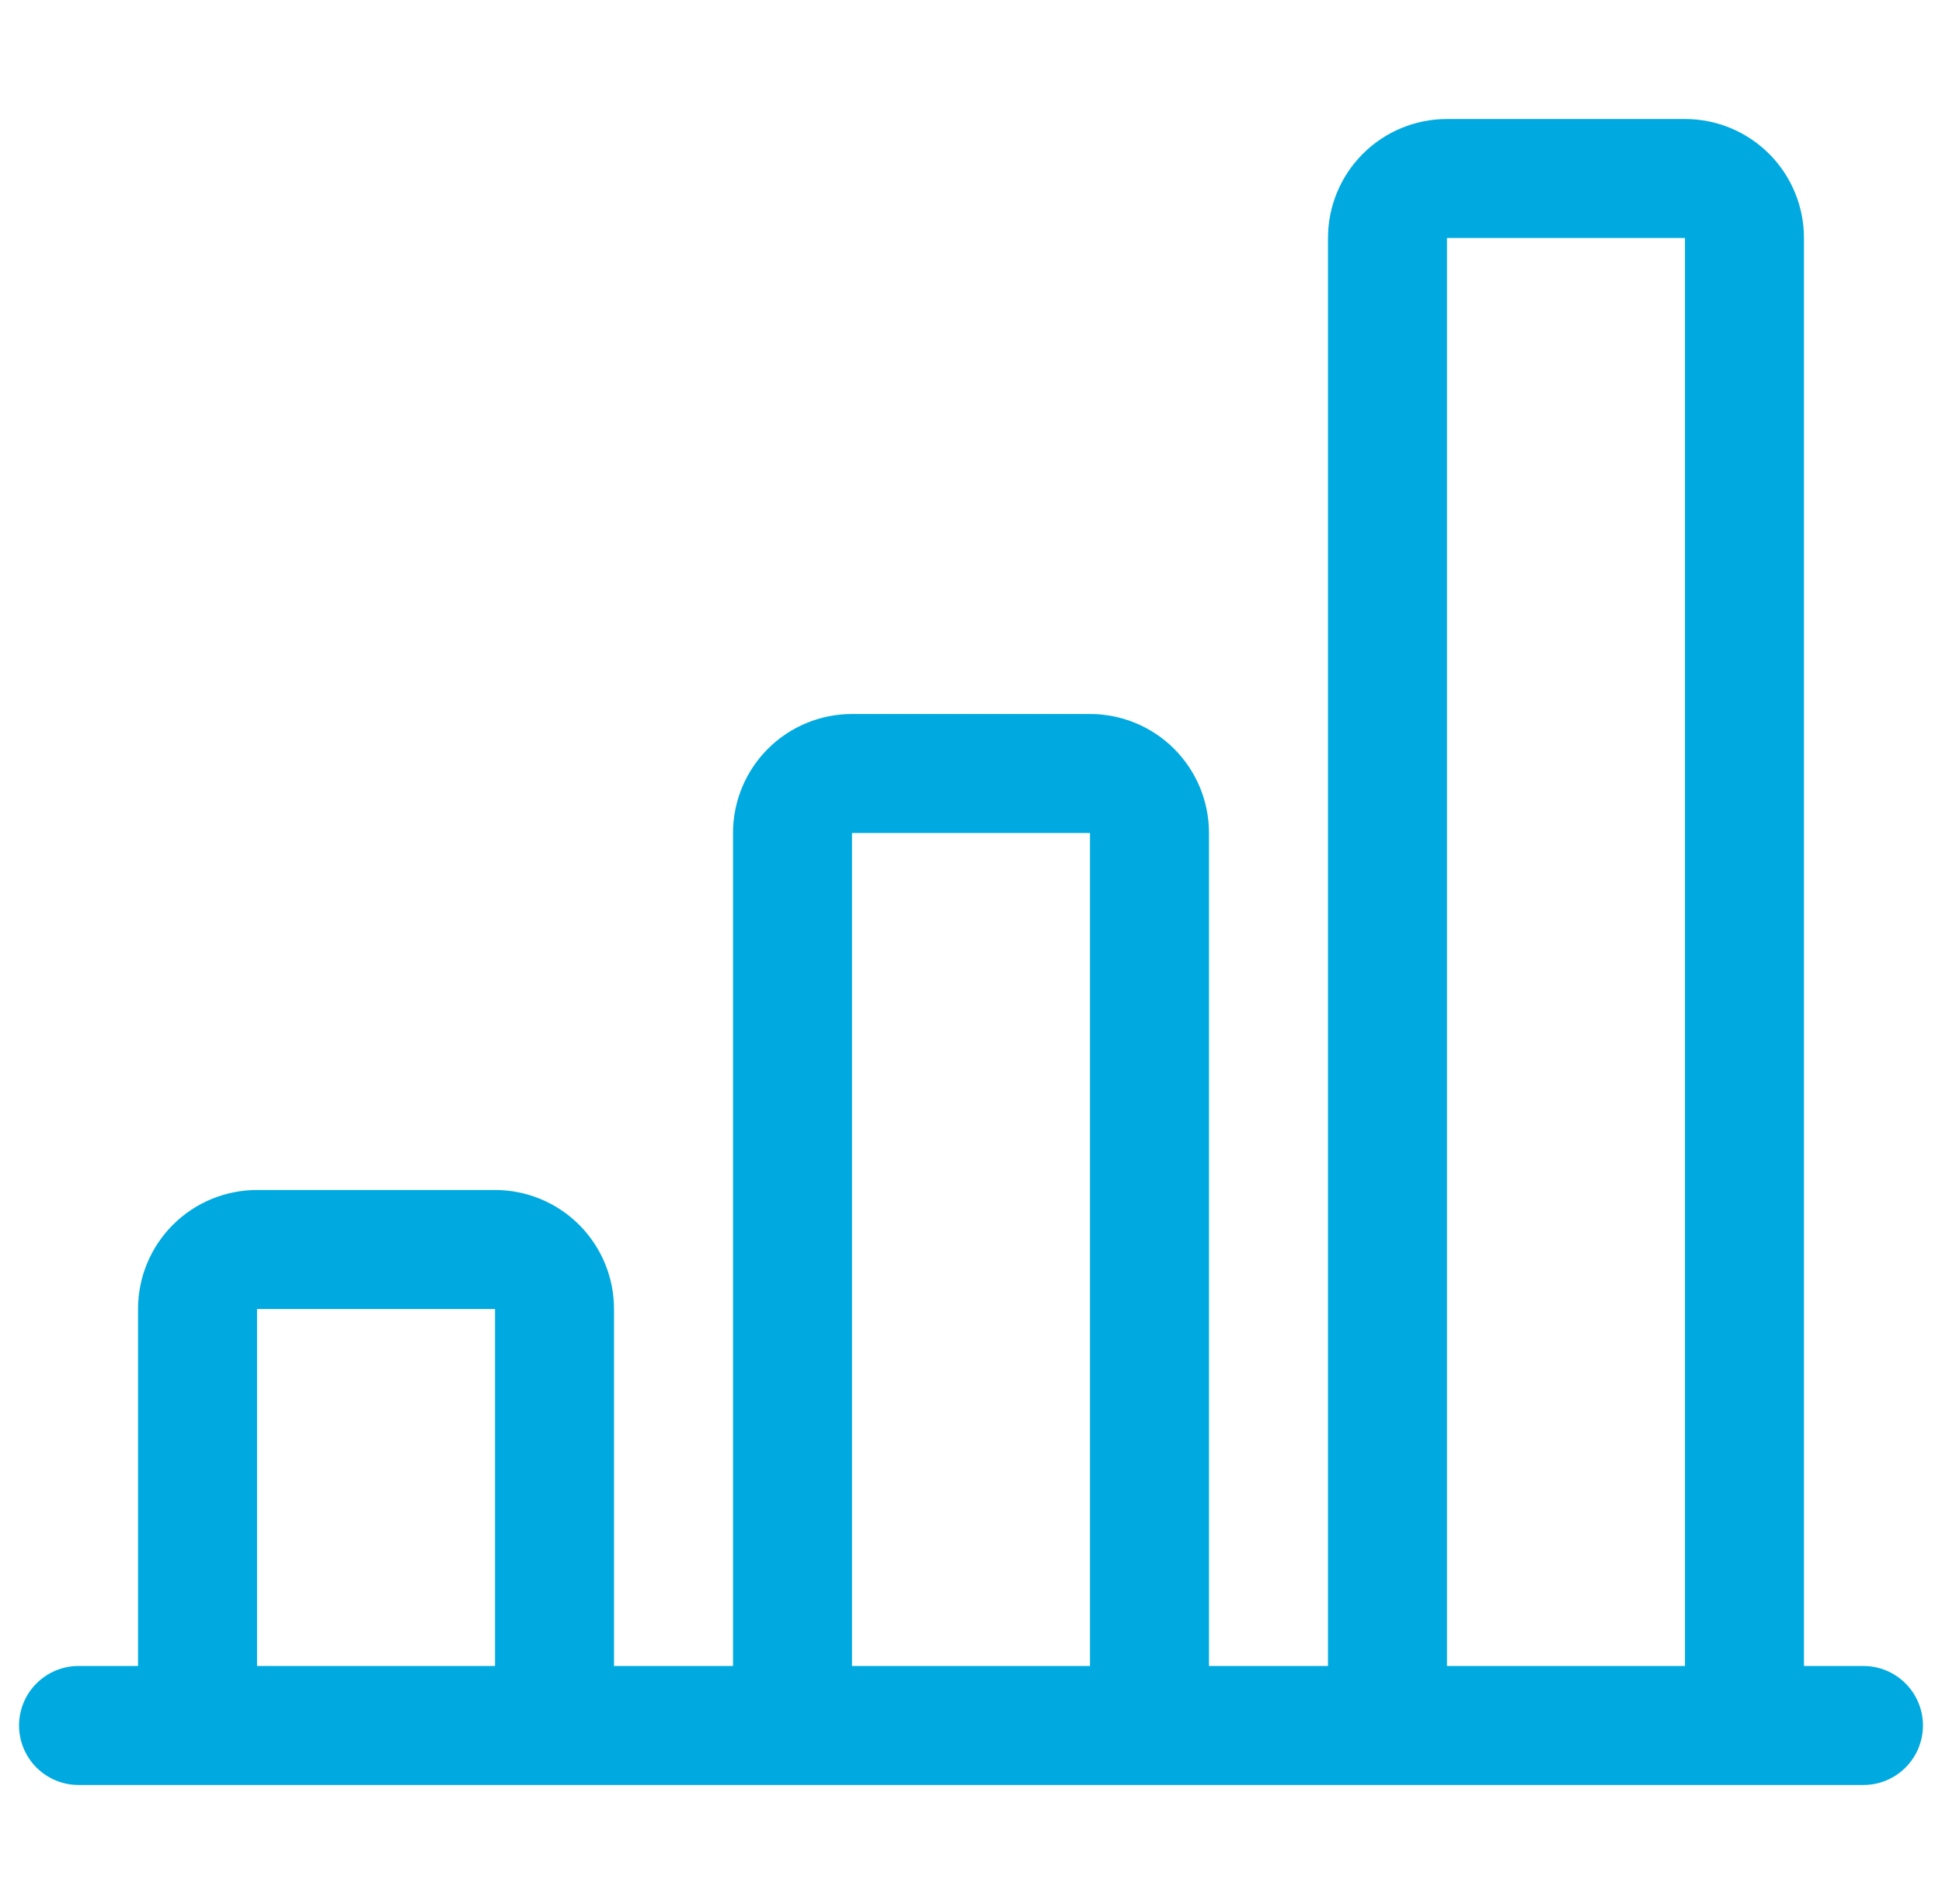 <svg width="51" height="50" viewBox="0 0 51 50" fill="none" xmlns="http://www.w3.org/2000/svg">
<g clip-path="url(#clip0)">
<path d="M34.875 6.25C34.875 5.421 35.204 4.626 35.79 4.04C36.376 3.454 37.171 3.125 38 3.125H44.25C45.079 3.125 45.874 3.454 46.46 4.04C47.046 4.626 47.375 5.421 47.375 6.25V43.75H48.938C49.352 43.75 49.749 43.915 50.042 44.208C50.335 44.501 50.5 44.898 50.5 45.312C50.5 45.727 50.335 46.124 50.042 46.417C49.749 46.71 49.352 46.875 48.938 46.875H2.062C1.648 46.875 1.251 46.71 0.958 46.417C0.665 46.124 0.5 45.727 0.5 45.312C0.5 44.898 0.665 44.501 0.958 44.208C1.251 43.915 1.648 43.75 2.062 43.75H3.625V34.375C3.625 33.546 3.954 32.751 4.54 32.165C5.126 31.579 5.921 31.25 6.75 31.25H13C13.829 31.25 14.624 31.579 15.21 32.165C15.796 32.751 16.125 33.546 16.125 34.375V43.75H19.25V21.875C19.25 21.046 19.579 20.251 20.165 19.665C20.751 19.079 21.546 18.75 22.375 18.75H28.625C29.454 18.75 30.249 19.079 30.835 19.665C31.421 20.251 31.75 21.046 31.75 21.875V43.75H34.875V6.25ZM38 43.75H44.25V6.25H38V43.75ZM28.625 43.75V21.875H22.375V43.75H28.625ZM13 43.75V34.375H6.75V43.75H13Z" fill="#00AAE0"/>
</g>
<defs>
<clipPath id="clip0">
<rect width="50" height="50" fill="white" transform="translate(0.5)"/>
</clipPath>
</defs>
</svg>
